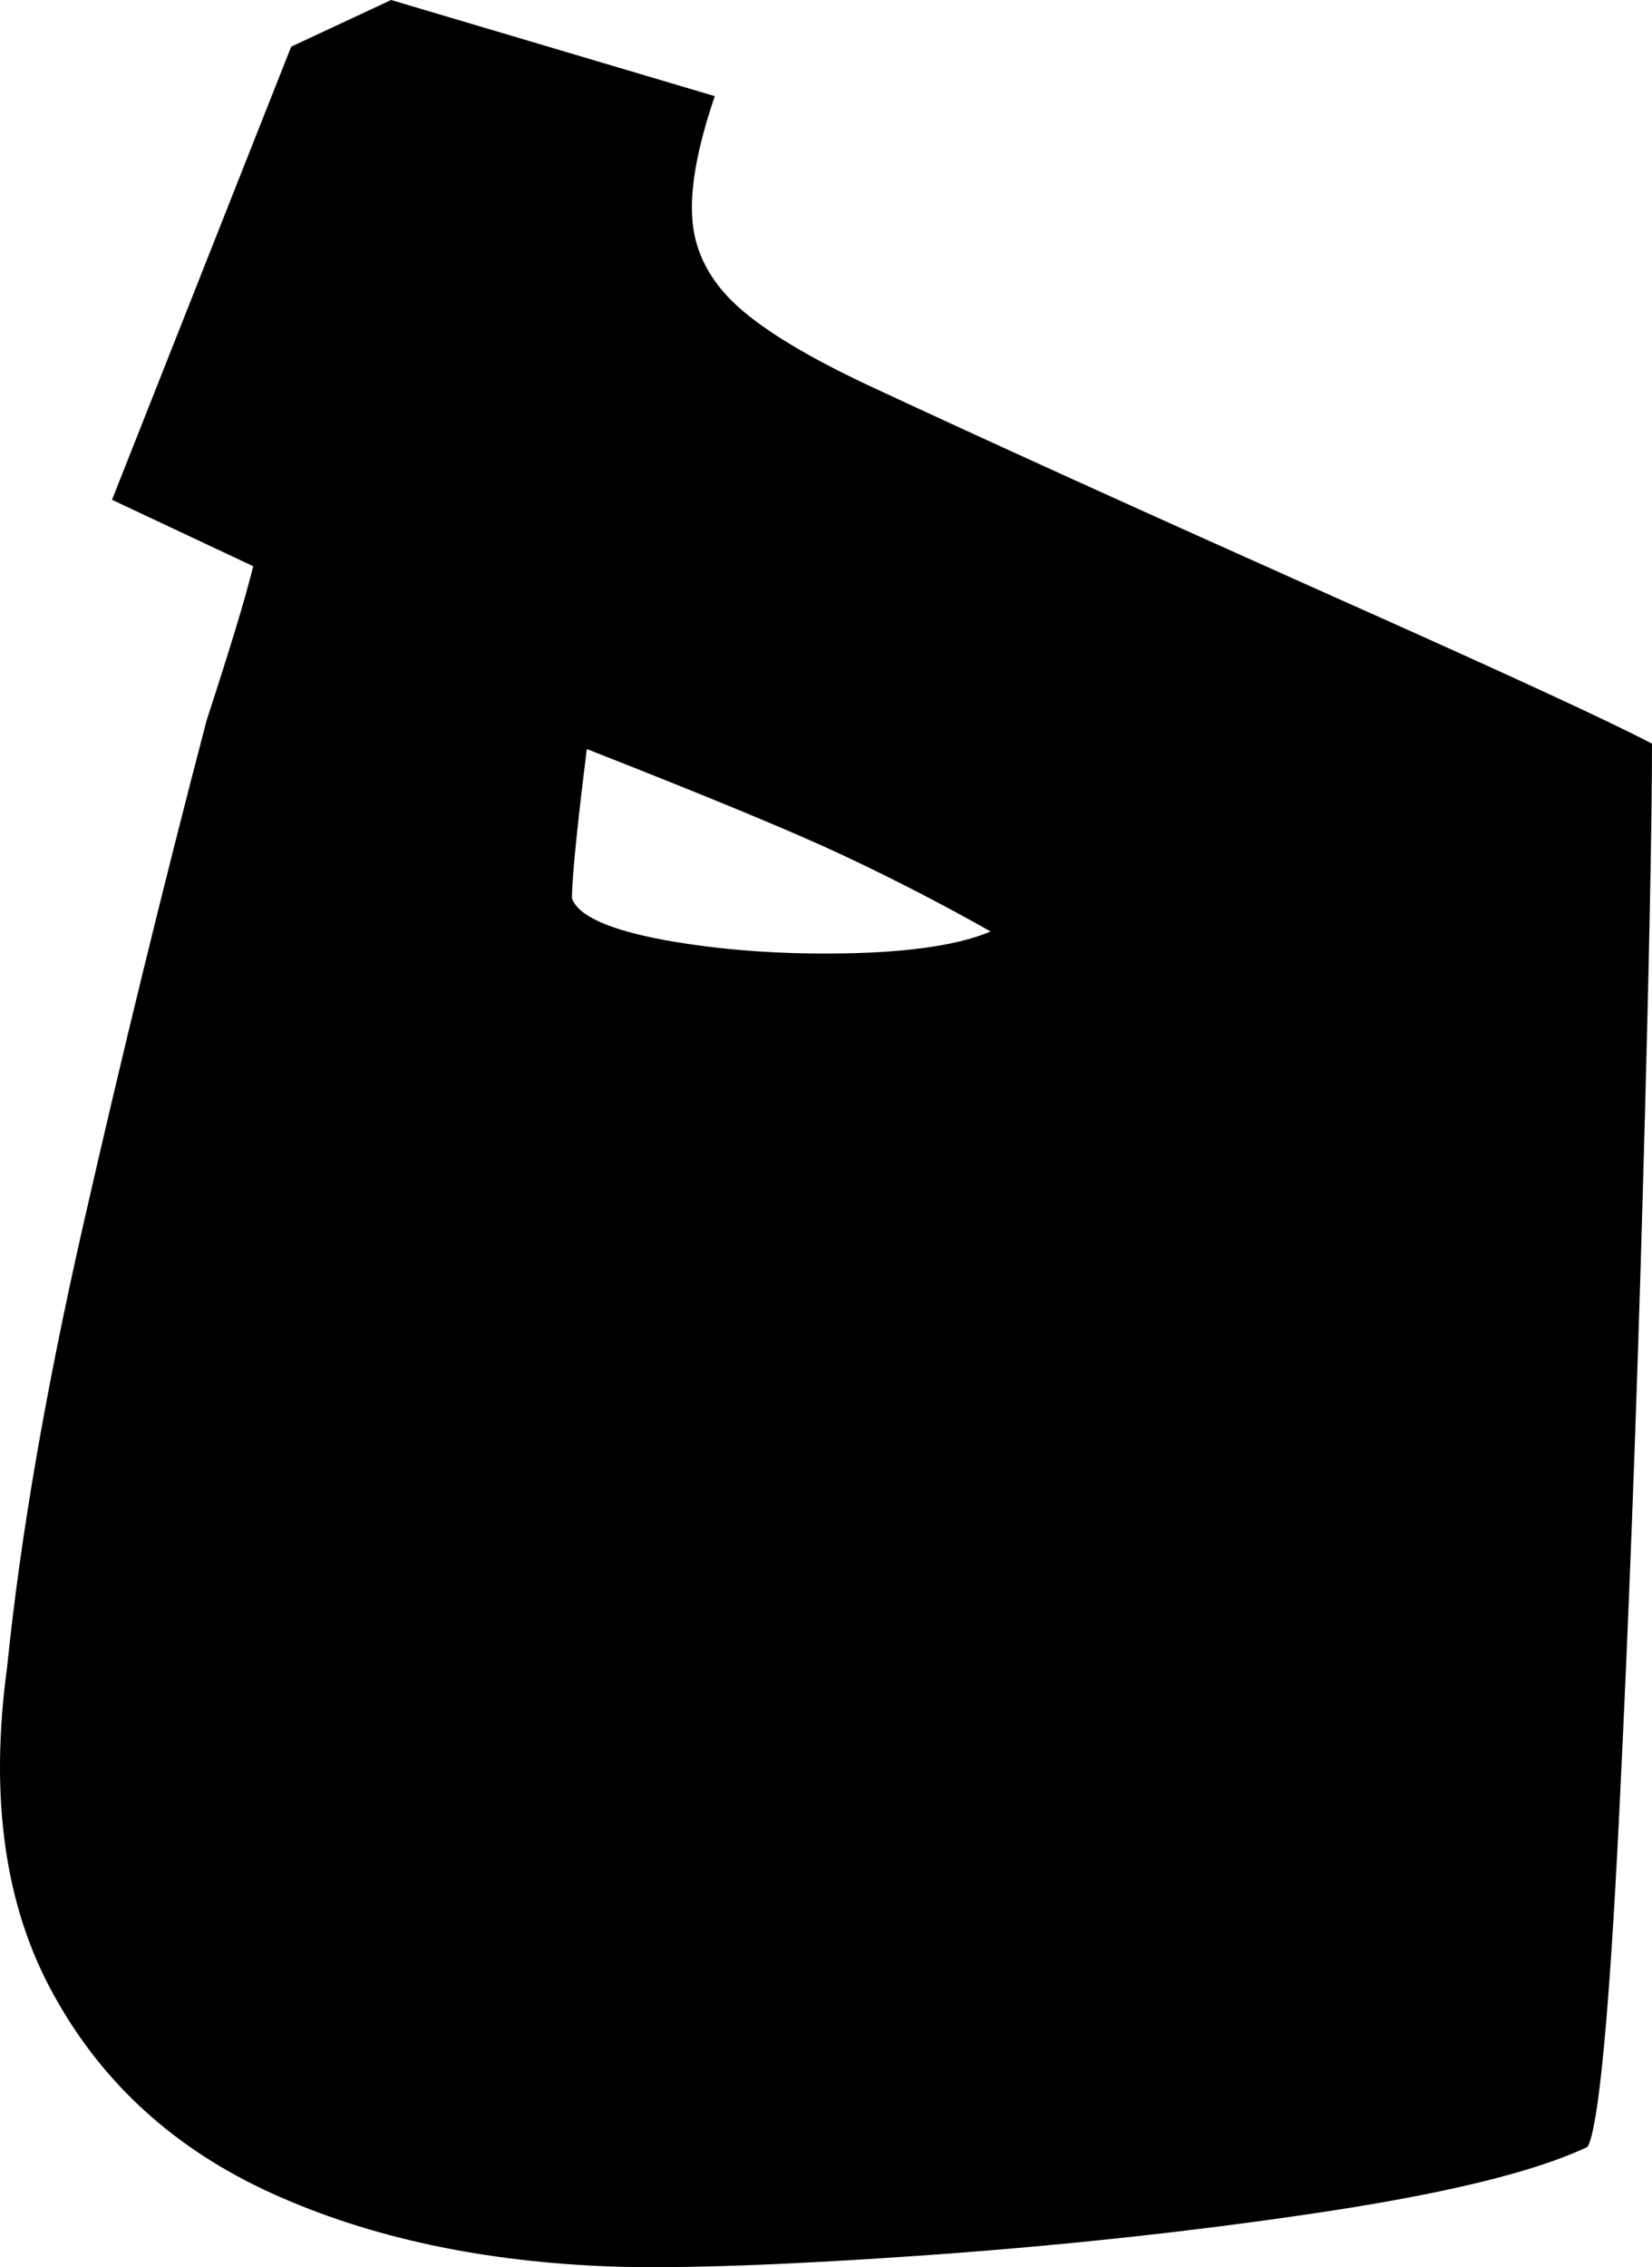 <svg width="215" height="295" viewBox="0 0 215 295" fill="none" xmlns="http://www.w3.org/2000/svg">
<path d="M0.929 216.897C2.649 199.927 5.98 180.702 10.87 159.222C15.76 137.742 21.079 115.939 26.882 93.761C29.891 84.525 31.933 77.866 32.954 73.677L14.577 65.032L37.897 6.068L50.9 0L93.027 12.512C90.717 19.279 89.749 24.702 90.126 28.837C90.502 32.919 92.436 36.624 95.982 39.846C99.529 43.068 105.332 46.558 113.392 50.318C128.813 57.514 148.479 66.428 172.39 77.114C195.28 87.317 209.519 93.868 215 96.769C215 106.703 214.624 125.982 213.818 154.657C213.012 183.333 211.991 210.667 210.701 236.658C209.412 262.649 208.014 276.88 206.618 279.35C199.579 282.679 187.704 285.526 171.046 287.996C154.39 290.466 137.195 292.292 119.41 293.527C101.624 294.762 88.406 295.192 79.755 294.923C62.883 294.333 48.106 291.165 35.425 285.418C22.744 279.672 13.287 271.027 7.001 259.588C0.607 248.097 -1.381 233.866 0.929 216.897ZM128.92 121.202C122.848 117.766 116.508 114.489 109.899 111.375C103.29 108.26 92.113 103.642 76.37 97.466C75.08 107.83 74.436 114.328 74.436 116.906C75.295 119.215 79.325 120.987 86.525 122.33C93.726 123.618 101.57 124.209 110.114 124.048C118.603 123.887 124.891 122.92 128.92 121.202Z" fill="black"/>
</svg>
